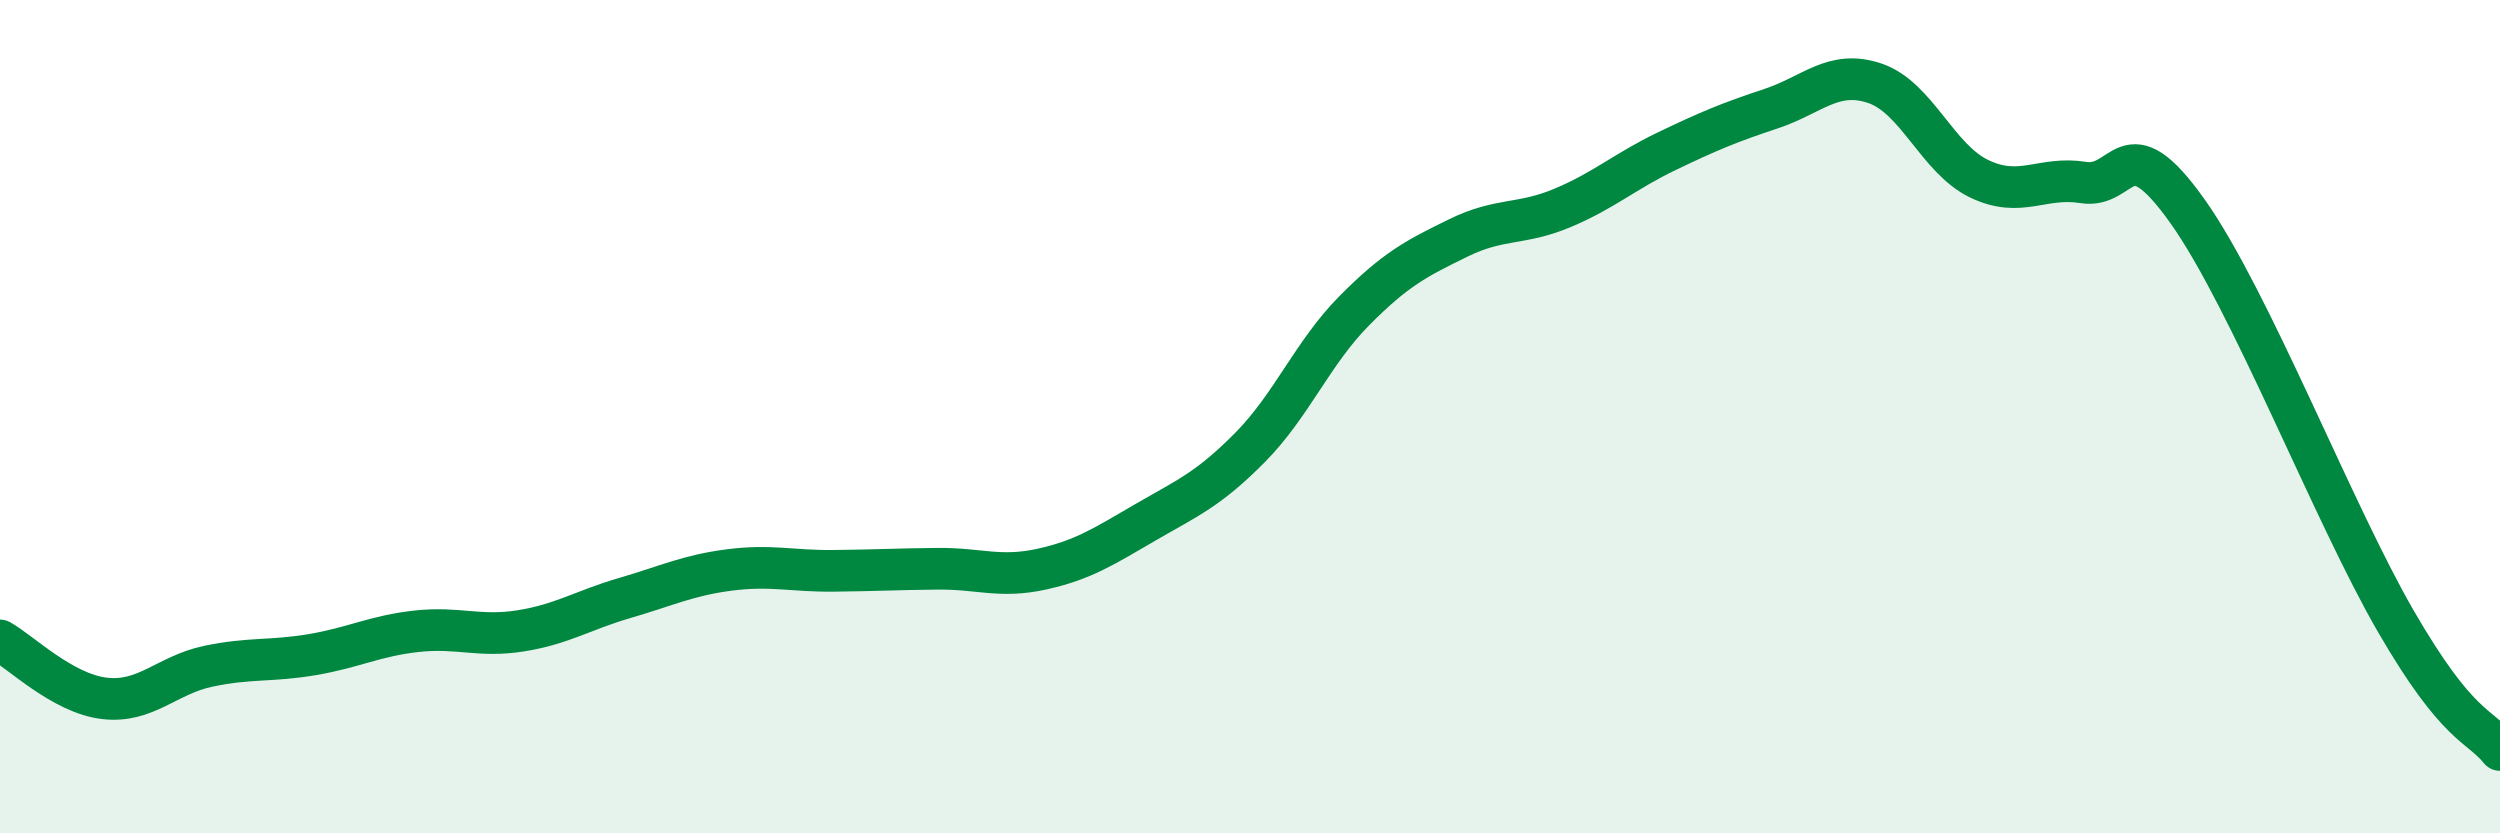 
    <svg width="60" height="20" viewBox="0 0 60 20" xmlns="http://www.w3.org/2000/svg">
      <path
        d="M 0,15.37 C 0.5,15.65 1.5,16.64 2.5,16.76 C 3.5,16.88 4,16.2 5,15.99 C 6,15.78 6.5,15.88 7.5,15.71 C 8.5,15.54 9,15.26 10,15.15 C 11,15.04 11.5,15.3 12.5,15.14 C 13.5,14.98 14,14.64 15,14.35 C 16,14.06 16.5,13.81 17.5,13.68 C 18.5,13.55 19,13.71 20,13.7 C 21,13.69 21.5,13.66 22.5,13.65 C 23.5,13.64 24,13.88 25,13.66 C 26,13.44 26.5,13.11 27.5,12.53 C 28.5,11.95 29,11.75 30,10.74 C 31,9.73 31.5,8.47 32.5,7.46 C 33.5,6.45 34,6.2 35,5.71 C 36,5.22 36.5,5.41 37.5,4.99 C 38.5,4.57 39,4.11 40,3.63 C 41,3.15 41.5,2.94 42.5,2.61 C 43.5,2.28 44,1.66 45,2 C 46,2.34 46.5,3.81 47.5,4.29 C 48.5,4.77 49,4.22 50,4.38 C 51,4.54 51,2.96 52.5,5.07 C 54,7.18 56,12.32 57.5,14.91 C 59,17.5 59.5,17.38 60,18L60 20L0 20Z"
        fill="#008740"
        opacity="0.1"
        stroke-linecap="round"
        stroke-linejoin="round"
      />
      <path
        d="M 0,15.37 C 0.5,15.65 1.5,16.64 2.5,16.76 C 3.5,16.88 4,16.2 5,15.99 C 6,15.78 6.5,15.88 7.5,15.71 C 8.5,15.54 9,15.26 10,15.15 C 11,15.04 11.5,15.3 12.5,15.14 C 13.5,14.98 14,14.64 15,14.35 C 16,14.06 16.5,13.81 17.5,13.68 C 18.5,13.55 19,13.71 20,13.7 C 21,13.69 21.5,13.66 22.5,13.65 C 23.5,13.64 24,13.88 25,13.66 C 26,13.44 26.5,13.11 27.5,12.53 C 28.5,11.95 29,11.75 30,10.74 C 31,9.73 31.5,8.47 32.5,7.46 C 33.5,6.45 34,6.2 35,5.71 C 36,5.22 36.5,5.41 37.5,4.99 C 38.5,4.57 39,4.11 40,3.63 C 41,3.15 41.5,2.94 42.5,2.61 C 43.5,2.28 44,1.66 45,2 C 46,2.34 46.5,3.81 47.5,4.29 C 48.5,4.77 49,4.22 50,4.38 C 51,4.54 51,2.96 52.5,5.07 C 54,7.18 56,12.32 57.5,14.91 C 59,17.5 59.5,17.38 60,18"
        stroke="#008740"
        stroke-width="1"
        fill="none"
        stroke-linecap="round"
        stroke-linejoin="round"
      />
    </svg>
  